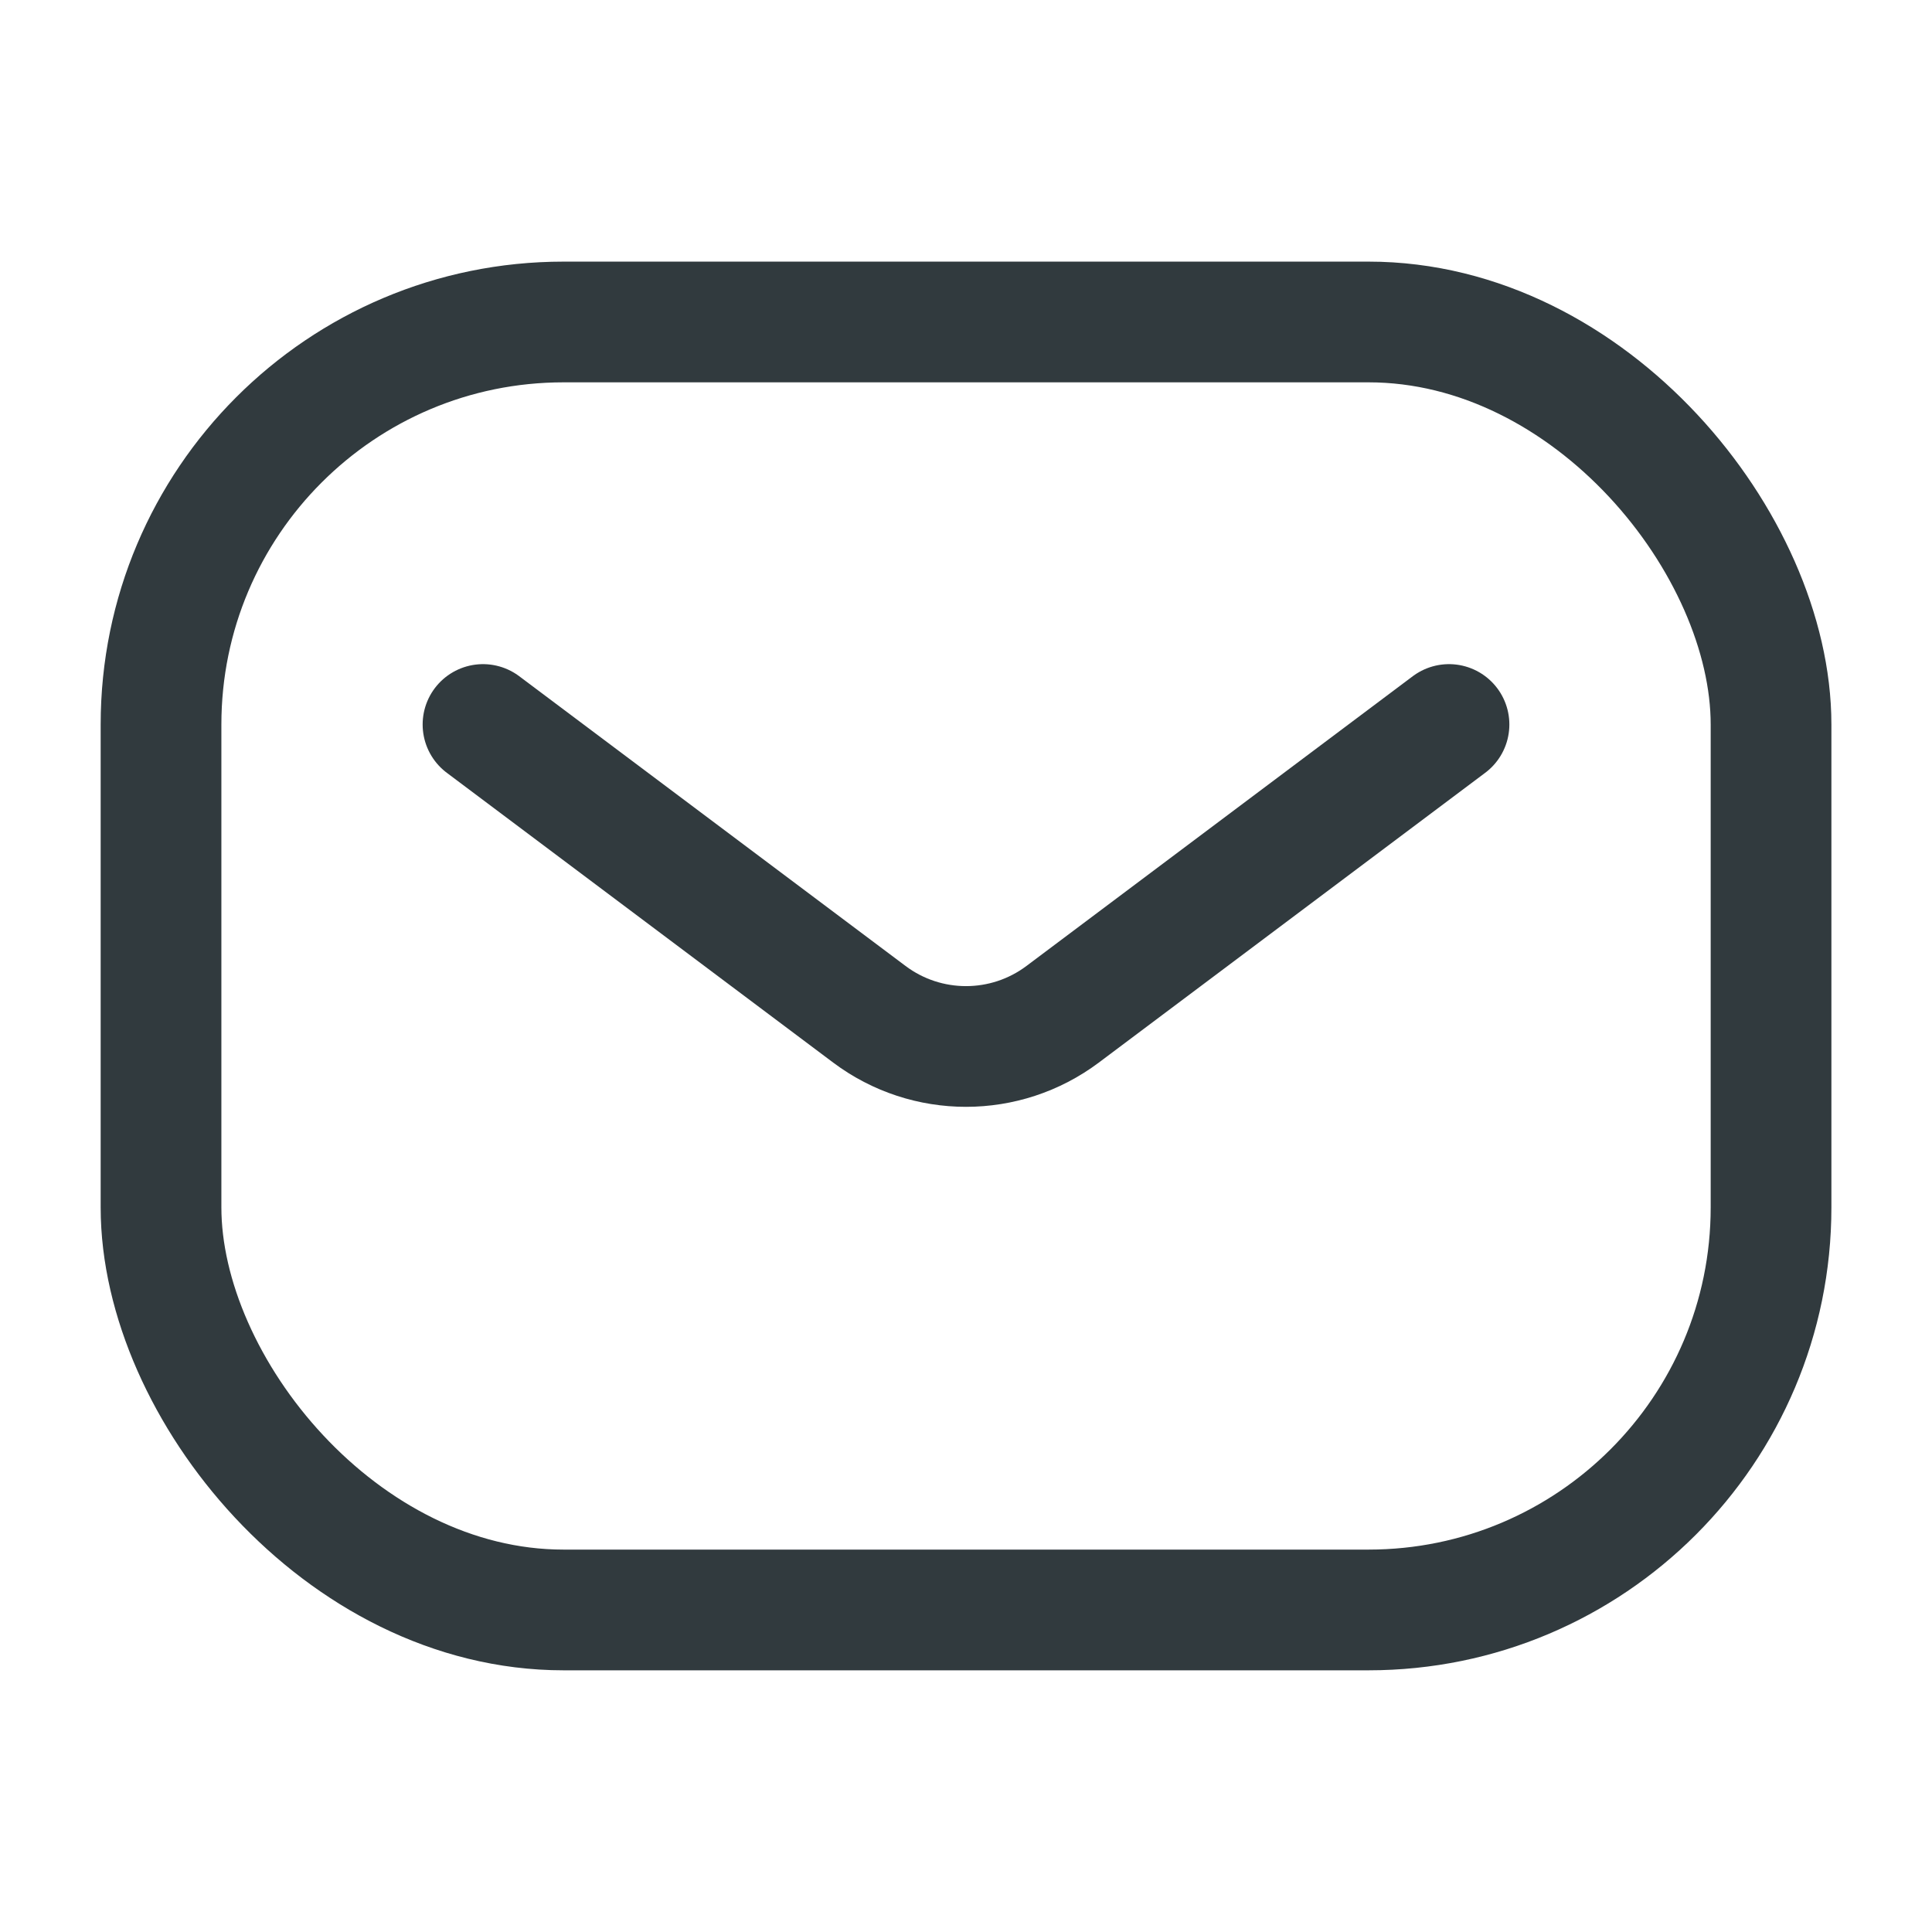 <svg width="29" height="29" viewBox="0 0 29 29" fill="none" xmlns="http://www.w3.org/2000/svg">
<rect x="2.417" y="4.833" width="24.167" height="19.333" rx="6.042" stroke="#313a3e" stroke-width="1.812"/>
<path d="M7.25 10.875L13.05 15.225C13.909 15.869 15.091 15.869 15.95 15.225L21.75 10.875" stroke="#313a3e" stroke-width="1.812" stroke-linecap="round" stroke-linejoin="round"/>
</svg>
